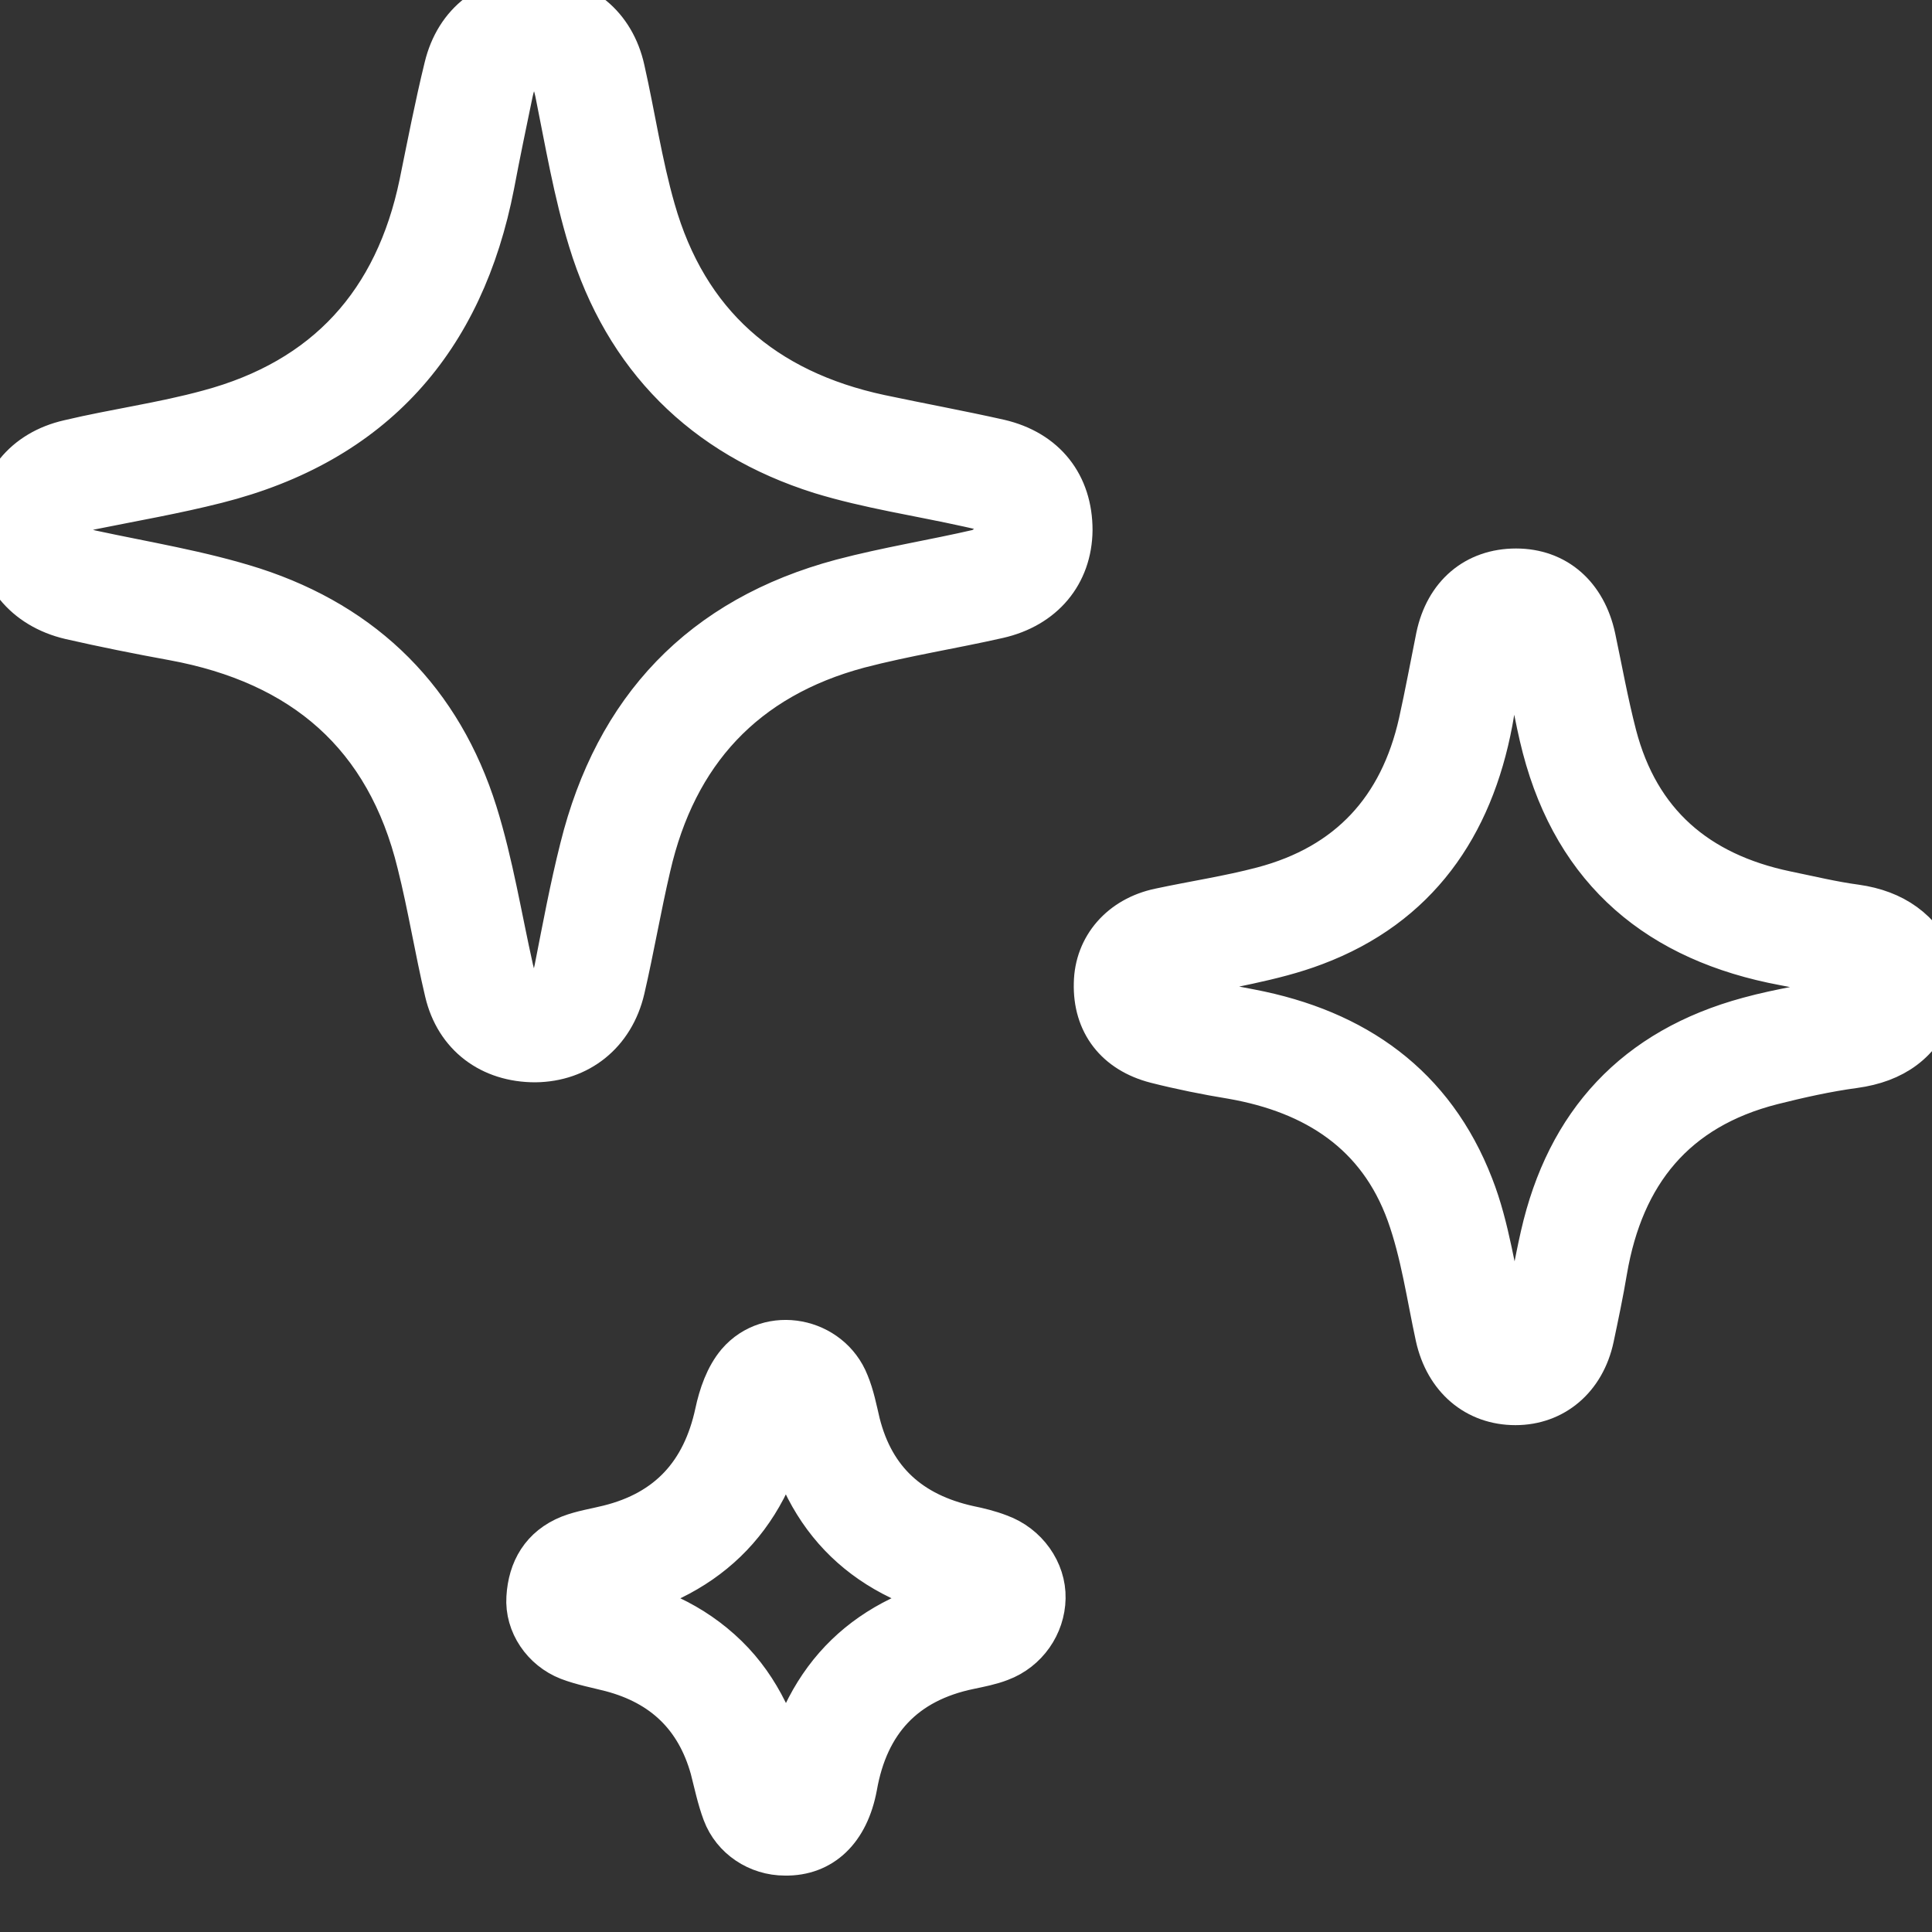 <svg width="20" height="20" viewBox="0 0 20 20" fill="none" xmlns="http://www.w3.org/2000/svg">
<rect x="0" y="0" width="20" height="20" fill="#333333" stroke="none"/>
<path d="M20 10.392C19.863 10.771 19.59 10.96 19.191 11.015C18.907 11.053 18.617 11.118 18.339 11.188C17.317 11.448 16.77 12.131 16.596 13.144C16.557 13.377 16.508 13.61 16.459 13.842C16.372 14.249 16.071 14.503 15.688 14.503C15.295 14.503 14.995 14.249 14.902 13.832C14.809 13.404 14.749 12.965 14.601 12.553C14.295 11.708 13.628 11.28 12.76 11.128C12.497 11.085 12.229 11.031 11.973 10.966C11.574 10.863 11.355 10.576 11.366 10.18C11.372 9.817 11.623 9.525 12.011 9.444C12.366 9.368 12.727 9.314 13.076 9.222C13.984 8.983 14.525 8.387 14.727 7.488C14.792 7.195 14.847 6.897 14.907 6.599C14.995 6.177 15.29 5.928 15.694 5.928C16.093 5.928 16.383 6.182 16.475 6.605C16.546 6.941 16.607 7.282 16.694 7.618C16.934 8.539 17.552 9.07 18.481 9.265C18.721 9.314 18.962 9.373 19.208 9.406C19.59 9.46 19.863 9.649 20.016 10.002C20 10.132 20 10.262 20 10.392ZM19.399 10.213C19.273 10.148 19.224 10.099 19.159 10.088C18.934 10.04 18.705 9.996 18.475 9.953C17.191 9.714 16.339 9.005 16.006 7.732C15.924 7.418 15.88 7.098 15.803 6.784C15.787 6.719 15.727 6.659 15.683 6.599C15.634 6.665 15.568 6.719 15.546 6.789C15.492 7.011 15.448 7.239 15.41 7.466C15.208 8.539 14.65 9.352 13.601 9.747C13.159 9.915 12.678 9.975 12.213 10.094C12.148 10.11 12.098 10.175 12.038 10.218C12.098 10.262 12.148 10.327 12.213 10.343C12.454 10.402 12.694 10.44 12.94 10.489C14.016 10.695 14.814 11.258 15.213 12.288C15.383 12.721 15.437 13.192 15.552 13.648C15.568 13.713 15.628 13.767 15.672 13.826C15.721 13.767 15.792 13.713 15.809 13.642C15.88 13.366 15.924 13.079 15.989 12.797C16.251 11.643 16.945 10.885 18.109 10.57C18.443 10.478 18.787 10.43 19.131 10.354C19.197 10.327 19.262 10.278 19.399 10.213Z" fill="white" stroke="white" stroke-width="0.5"/>
<path d="M5.541 10.954C5.093 10.954 4.748 10.7 4.645 10.261C4.541 9.822 4.47 9.372 4.36 8.934C4.033 7.59 3.153 6.837 1.798 6.588C1.442 6.523 1.087 6.452 0.732 6.371C0.273 6.263 -0.006 5.916 -0 5.472C0.005 5.033 0.268 4.697 0.721 4.594C1.202 4.48 1.688 4.415 2.164 4.285C3.399 3.955 4.126 3.142 4.382 1.907C4.464 1.506 4.541 1.105 4.639 0.705C4.748 0.25 5.098 -0.011 5.552 0C5.994 0.011 6.328 0.282 6.426 0.726C6.535 1.208 6.606 1.701 6.743 2.178C7.082 3.37 7.891 4.074 9.104 4.334C9.514 4.421 9.929 4.497 10.339 4.589C10.803 4.697 11.06 5.033 11.06 5.488C11.055 5.927 10.781 6.257 10.328 6.36C9.847 6.469 9.36 6.545 8.885 6.669C7.688 6.989 6.967 7.774 6.694 8.966C6.595 9.389 6.524 9.811 6.426 10.234C6.322 10.678 5.978 10.949 5.541 10.954ZM10.366 5.564C10.377 5.244 10.18 5.244 10.027 5.206C9.519 5.093 9 5.017 8.503 4.865C7.3 4.486 6.497 3.679 6.131 2.481C5.978 1.983 5.891 1.463 5.787 0.948C5.754 0.797 5.705 0.677 5.541 0.672C5.36 0.667 5.3 0.802 5.268 0.954C5.202 1.273 5.136 1.588 5.076 1.907C4.765 3.505 3.847 4.556 2.235 4.963C1.809 5.071 1.371 5.147 0.94 5.234C0.798 5.261 0.683 5.32 0.677 5.477C0.672 5.645 0.792 5.705 0.94 5.737C1.497 5.857 2.071 5.949 2.612 6.122C3.765 6.496 4.541 7.276 4.901 8.424C5.065 8.95 5.153 9.502 5.273 10.039C5.306 10.19 5.371 10.299 5.541 10.293C5.699 10.288 5.754 10.174 5.781 10.033C5.863 9.616 5.94 9.199 6.044 8.787C6.399 7.357 7.279 6.42 8.721 6.035C9.191 5.911 9.672 5.835 10.142 5.726C10.235 5.694 10.317 5.596 10.366 5.564Z" fill="white" stroke="white" stroke-width="0.5"/>
<path d="M8.126 19.166C7.858 19.166 7.612 19.004 7.519 18.755C7.464 18.608 7.432 18.451 7.393 18.3C7.24 17.753 6.885 17.411 6.333 17.265C6.186 17.227 6.038 17.2 5.896 17.146C5.645 17.048 5.475 16.799 5.492 16.539C5.508 16.263 5.634 16.041 5.907 15.932C6.033 15.883 6.175 15.862 6.306 15.829C6.94 15.672 7.306 15.266 7.443 14.632C7.481 14.453 7.546 14.264 7.661 14.128C7.973 13.765 8.574 13.884 8.749 14.329C8.803 14.459 8.831 14.605 8.863 14.74C9.016 15.347 9.41 15.699 10.022 15.835C10.126 15.856 10.235 15.883 10.333 15.921C10.607 16.019 10.787 16.279 10.781 16.544C10.776 16.81 10.607 17.059 10.344 17.157C10.246 17.195 10.137 17.216 10.033 17.238C9.344 17.379 8.951 17.807 8.831 18.489C8.749 18.928 8.492 19.172 8.126 19.166ZM8.137 14.703C7.913 15.737 7.273 16.338 6.24 16.55C6.727 16.642 7.153 16.826 7.503 17.167C7.847 17.503 8.022 17.926 8.142 18.381C8.366 17.352 8.995 16.75 10.033 16.544C8.989 16.338 8.355 15.737 8.137 14.703Z" fill="white" stroke="white" stroke-width="0.5"/>
</svg>

